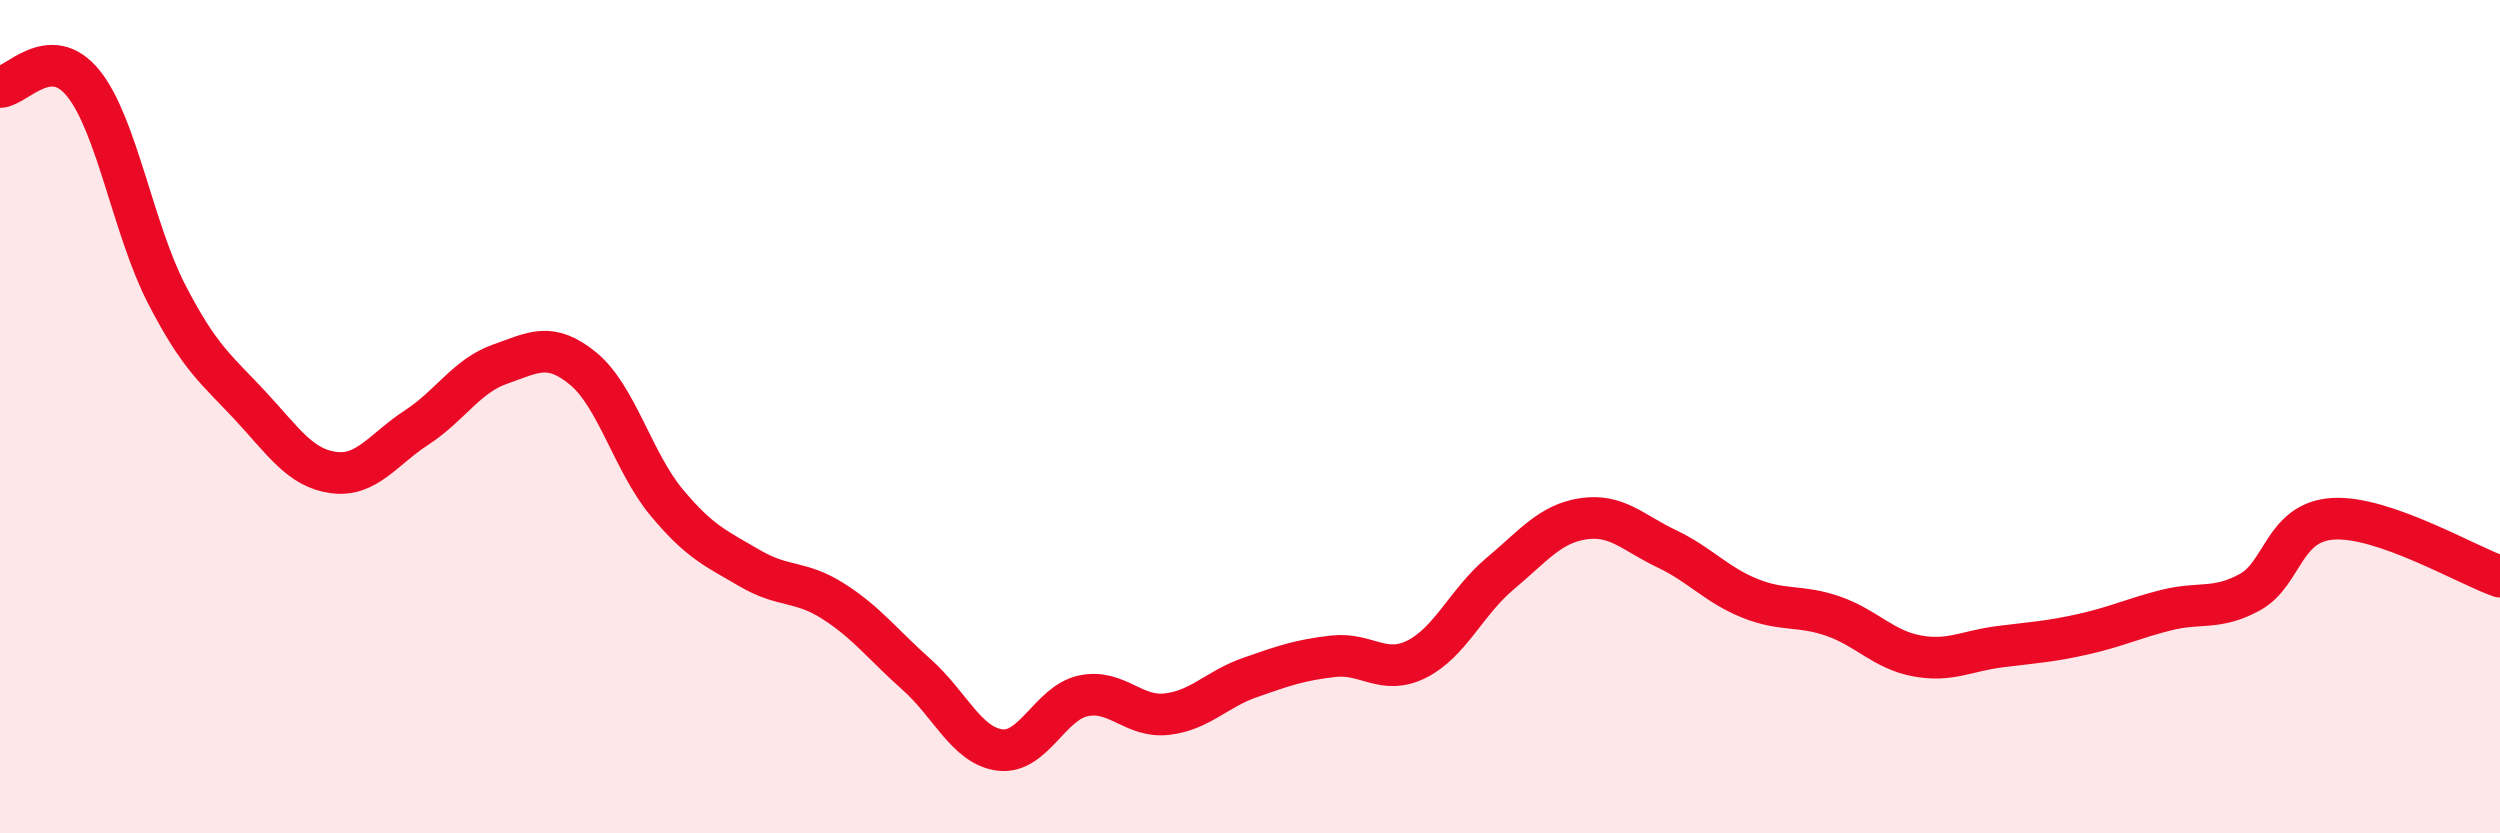 
    <svg width="60" height="20" viewBox="0 0 60 20" xmlns="http://www.w3.org/2000/svg">
      <path
        d="M 0,2.09 C 0.4,2.07 1.2,1.01 2,2 C 2.8,2.99 3.2,5.51 4,7.06 C 4.8,8.61 5.2,8.87 6,9.73 C 6.8,10.59 7.2,11.23 8,11.34 C 8.8,11.45 9.2,10.78 10,10.26 C 10.8,9.74 11.2,9.02 12,8.74 C 12.8,8.46 13.2,8.19 14,8.85 C 14.8,9.51 15.2,11.1 16,12.06 C 16.8,13.02 17.2,13.17 18,13.64 C 18.8,14.11 19.2,13.92 20,14.43 C 20.8,14.94 21.2,15.48 22,16.19 C 22.8,16.9 23.2,17.9 24,18 C 24.8,18.1 25.2,16.87 26,16.7 C 26.8,16.53 27.2,17.23 28,17.14 C 28.8,17.05 29.2,16.54 30,16.26 C 30.8,15.98 31.2,15.84 32,15.75 C 32.8,15.66 33.2,16.22 34,15.82 C 34.8,15.42 35.2,14.44 36,13.77 C 36.8,13.1 37.2,12.57 38,12.45 C 38.8,12.33 39.2,12.79 40,13.17 C 40.8,13.55 41.2,14.04 42,14.36 C 42.8,14.68 43.2,14.51 44,14.79 C 44.8,15.07 45.2,15.59 46,15.74 C 46.8,15.89 47.2,15.62 48,15.52 C 48.8,15.42 49.2,15.4 50,15.22 C 50.8,15.04 51.2,14.84 52,14.64 C 52.8,14.44 53.2,14.65 54,14.21 C 54.8,13.77 54.8,12.52 56,12.45 C 57.2,12.38 59.2,13.56 60,13.84L60 20L0 20Z"
        fill="#EB0A25"
        opacity="0.1"
        stroke-linecap="round"
        stroke-linejoin="round"
      />
      <path
        d="M 0,2.09 C 0.4,2.07 1.2,1.01 2,2 C 2.8,2.99 3.2,5.51 4,7.06 C 4.8,8.61 5.2,8.87 6,9.73 C 6.8,10.59 7.2,11.23 8,11.34 C 8.8,11.45 9.2,10.78 10,10.26 C 10.8,9.74 11.2,9.02 12,8.74 C 12.8,8.46 13.2,8.19 14,8.85 C 14.8,9.51 15.2,11.1 16,12.06 C 16.8,13.02 17.2,13.17 18,13.64 C 18.8,14.11 19.2,13.92 20,14.43 C 20.8,14.94 21.2,15.48 22,16.19 C 22.8,16.9 23.2,17.9 24,18 C 24.8,18.1 25.2,16.87 26,16.7 C 26.8,16.53 27.2,17.23 28,17.14 C 28.8,17.05 29.2,16.54 30,16.26 C 30.8,15.98 31.2,15.84 32,15.75 C 32.8,15.66 33.2,16.22 34,15.82 C 34.8,15.42 35.2,14.44 36,13.77 C 36.8,13.1 37.2,12.57 38,12.45 C 38.8,12.33 39.2,12.79 40,13.17 C 40.8,13.55 41.2,14.04 42,14.36 C 42.8,14.68 43.2,14.51 44,14.79 C 44.8,15.07 45.2,15.59 46,15.74 C 46.8,15.89 47.2,15.62 48,15.52 C 48.8,15.42 49.2,15.4 50,15.22 C 50.8,15.04 51.2,14.84 52,14.64 C 52.8,14.44 53.2,14.65 54,14.21 C 54.8,13.77 54.8,12.52 56,12.45 C 57.2,12.38 59.2,13.56 60,13.84"
        stroke="#EB0A25"
        stroke-width="1"
        fill="none"
        stroke-linecap="round"
        stroke-linejoin="round"
      />
    </svg>
  